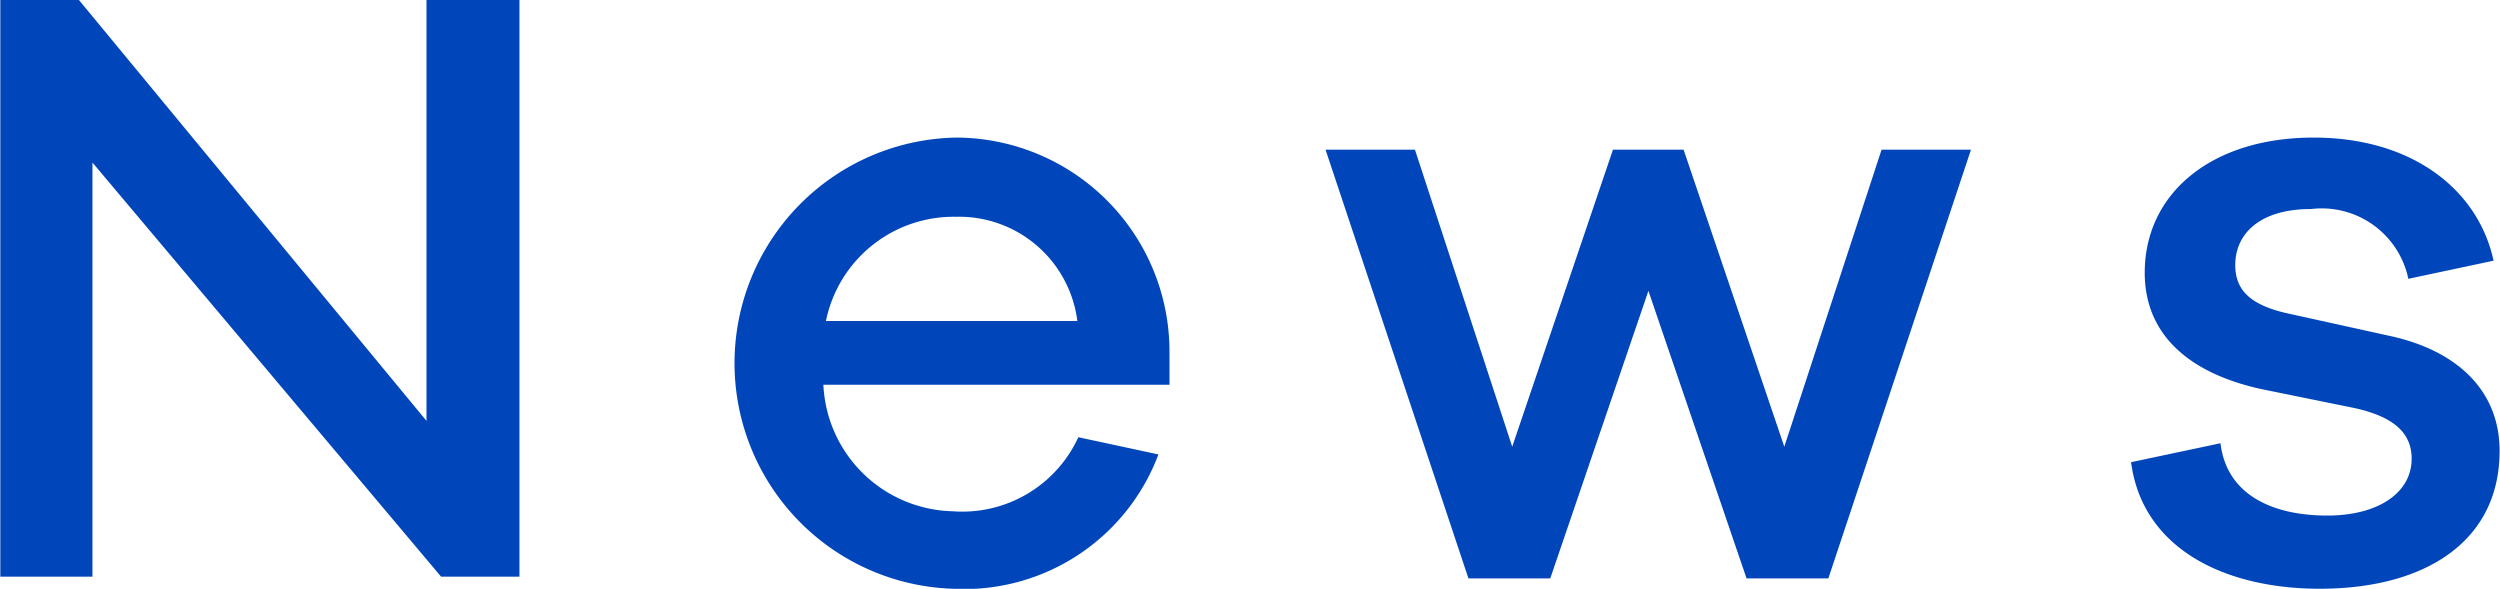 <svg xmlns="http://www.w3.org/2000/svg" width="75.5" height="17.781" viewBox="0 0 75.5 17.781">
  <defs>
    <style>
      .cls-1 {
        fill: #0046ba;
        fill-rule: evenodd;
      }
    </style>
  </defs>
  <path id="News" class="cls-1" d="M678.188,338.62H675.38v12.715l-10.5-12.715H662.51v17.421h2.782V343.534l10.53,12.507h2.366V338.62Zm19.63,10.687a6.462,6.462,0,0,0-6.448-6.527,6.815,6.815,0,0,0-.1,13.625,6.265,6.265,0,0,0,6.214-4.056l-2.418-.52a3.856,3.856,0,0,1-3.8,2.236,4.005,4.005,0,0,1-3.9-3.822h10.453v-0.936Zm-6.448-4.135a3.6,3.6,0,0,1,3.666,3.147h-7.593A3.936,3.936,0,0,1,691.37,345.172Zm30.654-2.028h-2.7l-2.938,8.971-3.042-8.971h-2.132l-3.043,8.971-2.938-8.971h-2.7l4.316,12.949h2.471l2.964-8.684,2.964,8.684h2.47Zm4.835,9.439c0.338,2.6,2.808,3.822,5.695,3.822,3.224,0,5.434-1.456,5.434-4.16,0-1.82-1.274-3.042-3.354-3.484l-3.069-.676c-1.144-.26-1.56-0.728-1.56-1.457,0-.91.7-1.69,2.288-1.69a2.673,2.673,0,0,1,2.939,2.107l2.574-.547c-0.468-2.158-2.47-3.718-5.435-3.718-3.094,0-5.1,1.69-5.1,4.082,0,1.821,1.274,3.017,3.51,3.511l2.809,0.572c1.2,0.26,1.742.754,1.742,1.534,0,1.014-.988,1.716-2.548,1.716-1.691,0-3.043-.65-3.225-2.184Z" transform="translate(-662.5 -338.625)"/>
</svg>
